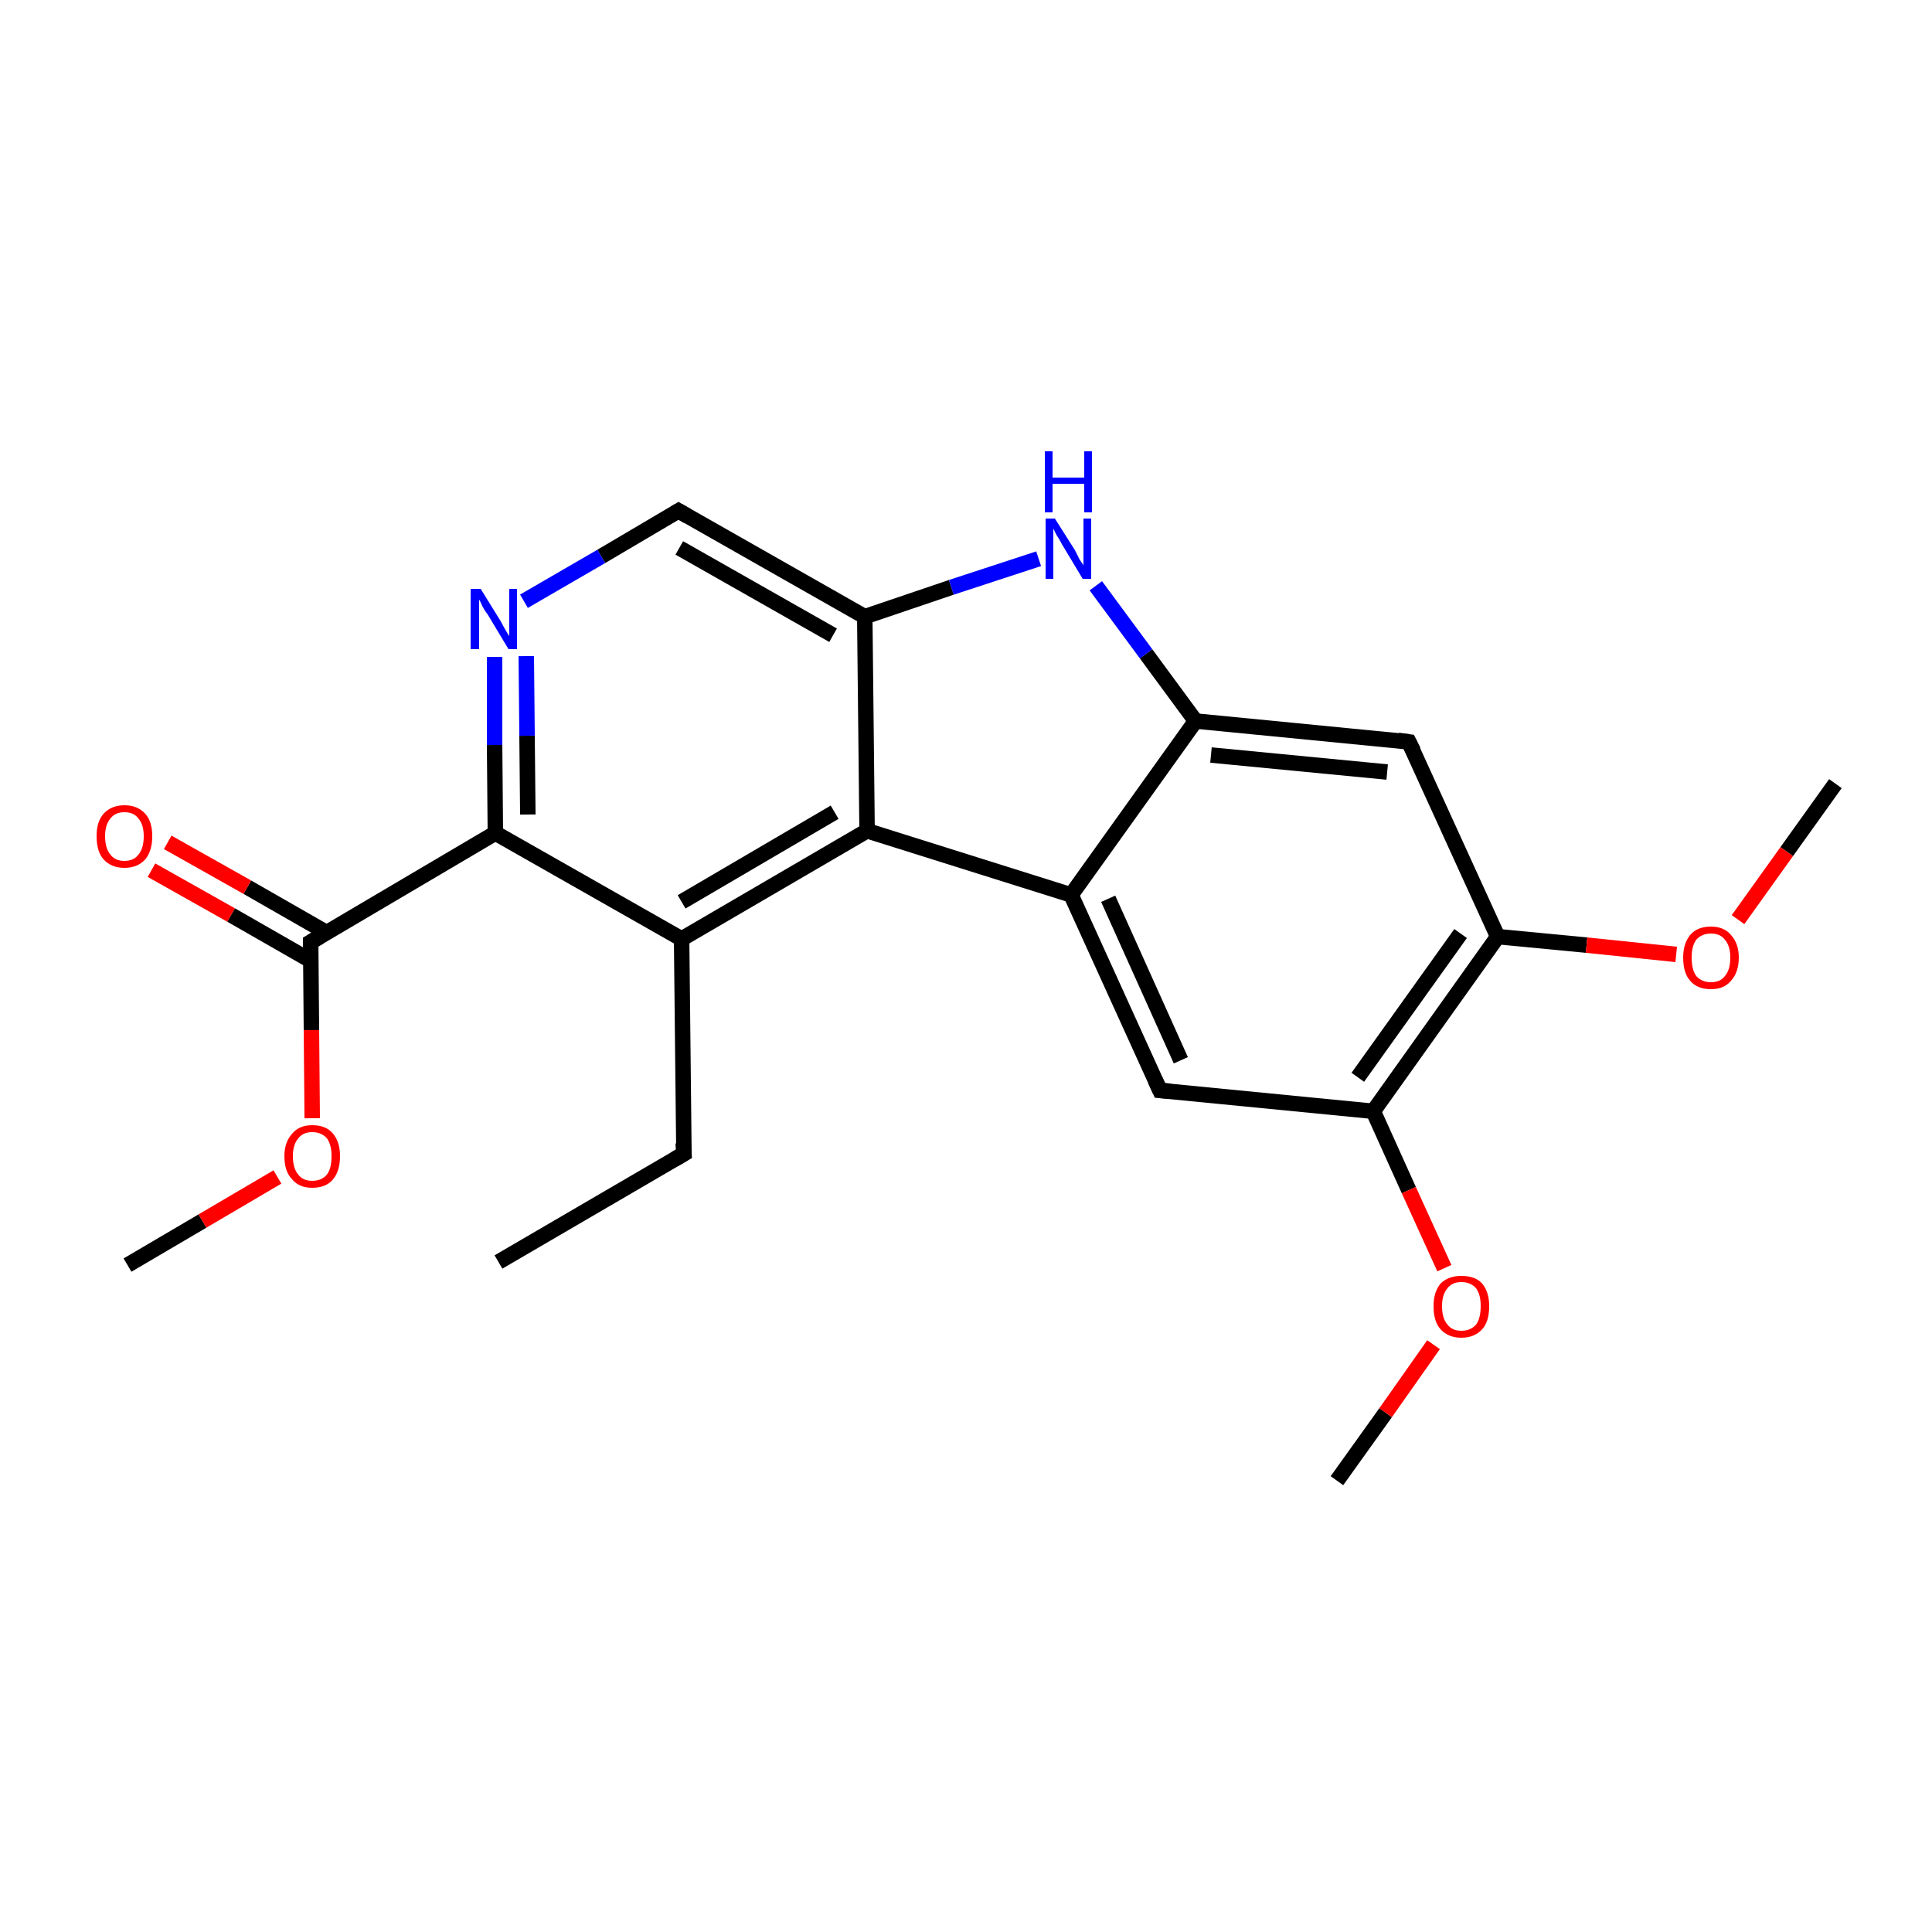 <?xml version='1.0' encoding='iso-8859-1'?>
<svg version='1.1' baseProfile='full'
              xmlns='http://www.w3.org/2000/svg'
                      xmlns:rdkit='http://www.rdkit.org/xml'
                      xmlns:xlink='http://www.w3.org/1999/xlink'
                  xml:space='preserve'
width='250px' height='250px' viewBox='0 0 250 250'>
<!-- END OF HEADER -->
<rect style='opacity:1.0;fill:#FFFFFF;stroke:none' width='250.0' height='250.0' x='0.0' y='0.0'> </rect>
<path class='bond-0 atom-0 atom-4' d='M 64.5,163.3 L 88.5,149.3' style='fill:none;fill-rule:evenodd;stroke:#000000;stroke-width:2.0px;stroke-linecap:butt;stroke-linejoin:miter;stroke-opacity:1' />
<path class='bond-1 atom-1 atom-20' d='M 173.0,191.6 L 179.3,182.8' style='fill:none;fill-rule:evenodd;stroke:#000000;stroke-width:2.0px;stroke-linecap:butt;stroke-linejoin:miter;stroke-opacity:1' />
<path class='bond-1 atom-1 atom-20' d='M 179.3,182.8 L 185.5,174.0' style='fill:none;fill-rule:evenodd;stroke:#FF0000;stroke-width:2.0px;stroke-linecap:butt;stroke-linejoin:miter;stroke-opacity:1' />
<path class='bond-2 atom-2 atom-21' d='M 237.5,101.4 L 231.2,110.2' style='fill:none;fill-rule:evenodd;stroke:#000000;stroke-width:2.0px;stroke-linecap:butt;stroke-linejoin:miter;stroke-opacity:1' />
<path class='bond-2 atom-2 atom-21' d='M 231.2,110.2 L 224.9,119.0' style='fill:none;fill-rule:evenodd;stroke:#FF0000;stroke-width:2.0px;stroke-linecap:butt;stroke-linejoin:miter;stroke-opacity:1' />
<path class='bond-3 atom-3 atom-22' d='M 16.5,163.7 L 26.2,158.0' style='fill:none;fill-rule:evenodd;stroke:#000000;stroke-width:2.0px;stroke-linecap:butt;stroke-linejoin:miter;stroke-opacity:1' />
<path class='bond-3 atom-3 atom-22' d='M 26.2,158.0 L 35.9,152.3' style='fill:none;fill-rule:evenodd;stroke:#FF0000;stroke-width:2.0px;stroke-linecap:butt;stroke-linejoin:miter;stroke-opacity:1' />
<path class='bond-4 atom-4 atom-8' d='M 88.5,149.3 L 88.2,121.5' style='fill:none;fill-rule:evenodd;stroke:#000000;stroke-width:2.0px;stroke-linecap:butt;stroke-linejoin:miter;stroke-opacity:1' />
<path class='bond-5 atom-5 atom-9' d='M 150.1,141.1 L 138.6,115.8' style='fill:none;fill-rule:evenodd;stroke:#000000;stroke-width:2.0px;stroke-linecap:butt;stroke-linejoin:miter;stroke-opacity:1' />
<path class='bond-5 atom-5 atom-9' d='M 152.8,137.2 L 143.4,116.3' style='fill:none;fill-rule:evenodd;stroke:#000000;stroke-width:2.0px;stroke-linecap:butt;stroke-linejoin:miter;stroke-opacity:1' />
<path class='bond-6 atom-5 atom-12' d='M 150.1,141.1 L 177.7,143.8' style='fill:none;fill-rule:evenodd;stroke:#000000;stroke-width:2.0px;stroke-linecap:butt;stroke-linejoin:miter;stroke-opacity:1' />
<path class='bond-7 atom-6 atom-10' d='M 182.3,96.0 L 154.7,93.3' style='fill:none;fill-rule:evenodd;stroke:#000000;stroke-width:2.0px;stroke-linecap:butt;stroke-linejoin:miter;stroke-opacity:1' />
<path class='bond-7 atom-6 atom-10' d='M 179.5,99.9 L 156.7,97.7' style='fill:none;fill-rule:evenodd;stroke:#000000;stroke-width:2.0px;stroke-linecap:butt;stroke-linejoin:miter;stroke-opacity:1' />
<path class='bond-8 atom-6 atom-13' d='M 182.3,96.0 L 193.8,121.2' style='fill:none;fill-rule:evenodd;stroke:#000000;stroke-width:2.0px;stroke-linecap:butt;stroke-linejoin:miter;stroke-opacity:1' />
<path class='bond-9 atom-7 atom-11' d='M 87.8,66.1 L 111.9,79.8' style='fill:none;fill-rule:evenodd;stroke:#000000;stroke-width:2.0px;stroke-linecap:butt;stroke-linejoin:miter;stroke-opacity:1' />
<path class='bond-9 atom-7 atom-11' d='M 87.9,70.9 L 107.8,82.2' style='fill:none;fill-rule:evenodd;stroke:#000000;stroke-width:2.0px;stroke-linecap:butt;stroke-linejoin:miter;stroke-opacity:1' />
<path class='bond-10 atom-7 atom-17' d='M 87.8,66.1 L 77.8,72.0' style='fill:none;fill-rule:evenodd;stroke:#000000;stroke-width:2.0px;stroke-linecap:butt;stroke-linejoin:miter;stroke-opacity:1' />
<path class='bond-10 atom-7 atom-17' d='M 77.8,72.0 L 67.8,77.8' style='fill:none;fill-rule:evenodd;stroke:#0000FF;stroke-width:2.0px;stroke-linecap:butt;stroke-linejoin:miter;stroke-opacity:1' />
<path class='bond-11 atom-8 atom-14' d='M 88.2,121.5 L 112.2,107.5' style='fill:none;fill-rule:evenodd;stroke:#000000;stroke-width:2.0px;stroke-linecap:butt;stroke-linejoin:miter;stroke-opacity:1' />
<path class='bond-11 atom-8 atom-14' d='M 88.2,116.7 L 108.0,105.1' style='fill:none;fill-rule:evenodd;stroke:#000000;stroke-width:2.0px;stroke-linecap:butt;stroke-linejoin:miter;stroke-opacity:1' />
<path class='bond-12 atom-8 atom-15' d='M 88.2,121.5 L 64.1,107.8' style='fill:none;fill-rule:evenodd;stroke:#000000;stroke-width:2.0px;stroke-linecap:butt;stroke-linejoin:miter;stroke-opacity:1' />
<path class='bond-13 atom-9 atom-10' d='M 138.6,115.8 L 154.7,93.3' style='fill:none;fill-rule:evenodd;stroke:#000000;stroke-width:2.0px;stroke-linecap:butt;stroke-linejoin:miter;stroke-opacity:1' />
<path class='bond-14 atom-9 atom-14' d='M 138.6,115.8 L 112.2,107.5' style='fill:none;fill-rule:evenodd;stroke:#000000;stroke-width:2.0px;stroke-linecap:butt;stroke-linejoin:miter;stroke-opacity:1' />
<path class='bond-15 atom-10 atom-18' d='M 154.7,93.3 L 148.3,84.6' style='fill:none;fill-rule:evenodd;stroke:#000000;stroke-width:2.0px;stroke-linecap:butt;stroke-linejoin:miter;stroke-opacity:1' />
<path class='bond-15 atom-10 atom-18' d='M 148.3,84.6 L 141.8,75.8' style='fill:none;fill-rule:evenodd;stroke:#0000FF;stroke-width:2.0px;stroke-linecap:butt;stroke-linejoin:miter;stroke-opacity:1' />
<path class='bond-16 atom-11 atom-14' d='M 111.9,79.8 L 112.2,107.5' style='fill:none;fill-rule:evenodd;stroke:#000000;stroke-width:2.0px;stroke-linecap:butt;stroke-linejoin:miter;stroke-opacity:1' />
<path class='bond-17 atom-11 atom-18' d='M 111.9,79.8 L 123.1,76.0' style='fill:none;fill-rule:evenodd;stroke:#000000;stroke-width:2.0px;stroke-linecap:butt;stroke-linejoin:miter;stroke-opacity:1' />
<path class='bond-17 atom-11 atom-18' d='M 123.1,76.0 L 134.4,72.3' style='fill:none;fill-rule:evenodd;stroke:#0000FF;stroke-width:2.0px;stroke-linecap:butt;stroke-linejoin:miter;stroke-opacity:1' />
<path class='bond-18 atom-12 atom-13' d='M 177.7,143.8 L 193.8,121.2' style='fill:none;fill-rule:evenodd;stroke:#000000;stroke-width:2.0px;stroke-linecap:butt;stroke-linejoin:miter;stroke-opacity:1' />
<path class='bond-18 atom-12 atom-13' d='M 175.7,139.4 L 189.0,120.8' style='fill:none;fill-rule:evenodd;stroke:#000000;stroke-width:2.0px;stroke-linecap:butt;stroke-linejoin:miter;stroke-opacity:1' />
<path class='bond-19 atom-12 atom-20' d='M 177.7,143.8 L 182.3,154.0' style='fill:none;fill-rule:evenodd;stroke:#000000;stroke-width:2.0px;stroke-linecap:butt;stroke-linejoin:miter;stroke-opacity:1' />
<path class='bond-19 atom-12 atom-20' d='M 182.3,154.0 L 186.9,164.1' style='fill:none;fill-rule:evenodd;stroke:#FF0000;stroke-width:2.0px;stroke-linecap:butt;stroke-linejoin:miter;stroke-opacity:1' />
<path class='bond-20 atom-13 atom-21' d='M 193.8,121.2 L 205.3,122.3' style='fill:none;fill-rule:evenodd;stroke:#000000;stroke-width:2.0px;stroke-linecap:butt;stroke-linejoin:miter;stroke-opacity:1' />
<path class='bond-20 atom-13 atom-21' d='M 205.3,122.3 L 216.9,123.5' style='fill:none;fill-rule:evenodd;stroke:#FF0000;stroke-width:2.0px;stroke-linecap:butt;stroke-linejoin:miter;stroke-opacity:1' />
<path class='bond-21 atom-15 atom-16' d='M 64.1,107.8 L 40.2,121.9' style='fill:none;fill-rule:evenodd;stroke:#000000;stroke-width:2.0px;stroke-linecap:butt;stroke-linejoin:miter;stroke-opacity:1' />
<path class='bond-22 atom-15 atom-17' d='M 64.1,107.8 L 64.0,96.4' style='fill:none;fill-rule:evenodd;stroke:#000000;stroke-width:2.0px;stroke-linecap:butt;stroke-linejoin:miter;stroke-opacity:1' />
<path class='bond-22 atom-15 atom-17' d='M 64.0,96.4 L 64.0,85.0' style='fill:none;fill-rule:evenodd;stroke:#0000FF;stroke-width:2.0px;stroke-linecap:butt;stroke-linejoin:miter;stroke-opacity:1' />
<path class='bond-22 atom-15 atom-17' d='M 68.3,105.4 L 68.2,95.2' style='fill:none;fill-rule:evenodd;stroke:#000000;stroke-width:2.0px;stroke-linecap:butt;stroke-linejoin:miter;stroke-opacity:1' />
<path class='bond-22 atom-15 atom-17' d='M 68.2,95.2 L 68.1,84.9' style='fill:none;fill-rule:evenodd;stroke:#0000FF;stroke-width:2.0px;stroke-linecap:butt;stroke-linejoin:miter;stroke-opacity:1' />
<path class='bond-23 atom-16 atom-19' d='M 42.3,120.7 L 32.0,114.8' style='fill:none;fill-rule:evenodd;stroke:#000000;stroke-width:2.0px;stroke-linecap:butt;stroke-linejoin:miter;stroke-opacity:1' />
<path class='bond-23 atom-16 atom-19' d='M 32.0,114.8 L 21.7,109.0' style='fill:none;fill-rule:evenodd;stroke:#FF0000;stroke-width:2.0px;stroke-linecap:butt;stroke-linejoin:miter;stroke-opacity:1' />
<path class='bond-23 atom-16 atom-19' d='M 40.2,124.3 L 29.9,118.4' style='fill:none;fill-rule:evenodd;stroke:#000000;stroke-width:2.0px;stroke-linecap:butt;stroke-linejoin:miter;stroke-opacity:1' />
<path class='bond-23 atom-16 atom-19' d='M 29.9,118.4 L 19.6,112.6' style='fill:none;fill-rule:evenodd;stroke:#FF0000;stroke-width:2.0px;stroke-linecap:butt;stroke-linejoin:miter;stroke-opacity:1' />
<path class='bond-24 atom-16 atom-22' d='M 40.2,121.9 L 40.3,133.3' style='fill:none;fill-rule:evenodd;stroke:#000000;stroke-width:2.0px;stroke-linecap:butt;stroke-linejoin:miter;stroke-opacity:1' />
<path class='bond-24 atom-16 atom-22' d='M 40.3,133.3 L 40.4,144.7' style='fill:none;fill-rule:evenodd;stroke:#FF0000;stroke-width:2.0px;stroke-linecap:butt;stroke-linejoin:miter;stroke-opacity:1' />
<path d='M 87.3,150.0 L 88.5,149.3 L 88.4,147.9' style='fill:none;stroke:#000000;stroke-width:2.0px;stroke-linecap:butt;stroke-linejoin:miter;stroke-opacity:1;' />
<path d='M 149.5,139.8 L 150.1,141.1 L 151.4,141.2' style='fill:none;stroke:#000000;stroke-width:2.0px;stroke-linecap:butt;stroke-linejoin:miter;stroke-opacity:1;' />
<path d='M 180.9,95.8 L 182.3,96.0 L 182.9,97.2' style='fill:none;stroke:#000000;stroke-width:2.0px;stroke-linecap:butt;stroke-linejoin:miter;stroke-opacity:1;' />
<path d='M 89.0,66.8 L 87.8,66.1 L 87.3,66.4' style='fill:none;stroke:#000000;stroke-width:2.0px;stroke-linecap:butt;stroke-linejoin:miter;stroke-opacity:1;' />
<path d='M 41.4,121.2 L 40.2,121.9 L 40.2,122.5' style='fill:none;stroke:#000000;stroke-width:2.0px;stroke-linecap:butt;stroke-linejoin:miter;stroke-opacity:1;' />
<path class='atom-17' d='M 62.2 76.2
L 64.8 80.4
Q 65.0 80.8, 65.4 81.5
Q 65.8 82.2, 65.9 82.3
L 65.9 76.2
L 66.9 76.2
L 66.9 84.0
L 65.8 84.0
L 63.1 79.5
Q 62.7 79.0, 62.4 78.4
Q 62.1 77.7, 62.0 77.6
L 62.0 84.0
L 60.9 84.0
L 60.9 76.2
L 62.2 76.2
' fill='#0000FF'/>
<path class='atom-18' d='M 136.5 67.1
L 139.1 71.2
Q 139.3 71.6, 139.7 72.4
Q 140.2 73.1, 140.2 73.2
L 140.2 67.1
L 141.2 67.1
L 141.2 74.9
L 140.1 74.9
L 137.4 70.4
Q 137.1 69.8, 136.7 69.2
Q 136.4 68.6, 136.3 68.4
L 136.3 74.9
L 135.3 74.9
L 135.3 67.1
L 136.5 67.1
' fill='#0000FF'/>
<path class='atom-18' d='M 135.2 58.4
L 136.2 58.4
L 136.2 61.8
L 140.3 61.8
L 140.3 58.4
L 141.3 58.4
L 141.3 66.3
L 140.3 66.3
L 140.3 62.6
L 136.2 62.6
L 136.2 66.3
L 135.2 66.3
L 135.2 58.4
' fill='#0000FF'/>
<path class='atom-19' d='M 12.5 108.2
Q 12.5 106.3, 13.4 105.3
Q 14.4 104.2, 16.1 104.2
Q 17.8 104.2, 18.8 105.3
Q 19.7 106.3, 19.7 108.2
Q 19.7 110.1, 18.8 111.2
Q 17.8 112.3, 16.1 112.3
Q 14.4 112.3, 13.4 111.2
Q 12.5 110.2, 12.5 108.2
M 16.1 111.4
Q 17.3 111.4, 17.9 110.6
Q 18.6 109.8, 18.6 108.2
Q 18.6 106.7, 17.9 105.9
Q 17.3 105.1, 16.1 105.1
Q 14.9 105.1, 14.3 105.9
Q 13.6 106.7, 13.6 108.2
Q 13.6 109.8, 14.3 110.6
Q 14.9 111.4, 16.1 111.4
' fill='#FF0000'/>
<path class='atom-20' d='M 185.5 169.0
Q 185.5 167.2, 186.4 166.1
Q 187.4 165.1, 189.1 165.1
Q 190.9 165.1, 191.8 166.1
Q 192.7 167.2, 192.7 169.0
Q 192.7 171.0, 191.8 172.0
Q 190.8 173.1, 189.1 173.1
Q 187.4 173.1, 186.4 172.0
Q 185.5 171.0, 185.5 169.0
M 189.1 172.2
Q 190.3 172.2, 191.0 171.4
Q 191.6 170.6, 191.6 169.0
Q 191.6 167.5, 191.0 166.7
Q 190.3 165.9, 189.1 165.9
Q 187.9 165.9, 187.3 166.7
Q 186.6 167.5, 186.6 169.0
Q 186.6 170.6, 187.3 171.4
Q 187.9 172.2, 189.1 172.2
' fill='#FF0000'/>
<path class='atom-21' d='M 217.8 123.9
Q 217.8 122.1, 218.7 121.0
Q 219.6 119.9, 221.4 119.9
Q 223.1 119.9, 224.0 121.0
Q 225.0 122.1, 225.0 123.9
Q 225.0 125.8, 224.0 126.9
Q 223.1 128.0, 221.4 128.0
Q 219.6 128.0, 218.7 126.9
Q 217.8 125.9, 217.8 123.9
M 221.4 127.1
Q 222.6 127.1, 223.2 126.3
Q 223.9 125.5, 223.9 123.9
Q 223.9 122.4, 223.2 121.6
Q 222.6 120.8, 221.4 120.8
Q 220.2 120.8, 219.5 121.6
Q 218.9 122.4, 218.9 123.9
Q 218.9 125.5, 219.5 126.3
Q 220.2 127.1, 221.4 127.1
' fill='#FF0000'/>
<path class='atom-22' d='M 36.8 149.6
Q 36.8 147.8, 37.8 146.7
Q 38.7 145.6, 40.4 145.6
Q 42.2 145.6, 43.1 146.7
Q 44.0 147.8, 44.0 149.6
Q 44.0 151.5, 43.1 152.6
Q 42.2 153.7, 40.4 153.7
Q 38.7 153.7, 37.8 152.6
Q 36.8 151.6, 36.8 149.6
M 40.4 152.8
Q 41.6 152.8, 42.3 152.0
Q 42.9 151.2, 42.9 149.6
Q 42.9 148.1, 42.3 147.3
Q 41.6 146.5, 40.4 146.5
Q 39.2 146.5, 38.6 147.3
Q 37.9 148.1, 37.9 149.6
Q 37.9 151.2, 38.6 152.0
Q 39.2 152.8, 40.4 152.8
' fill='#FF0000'/>
</svg>
